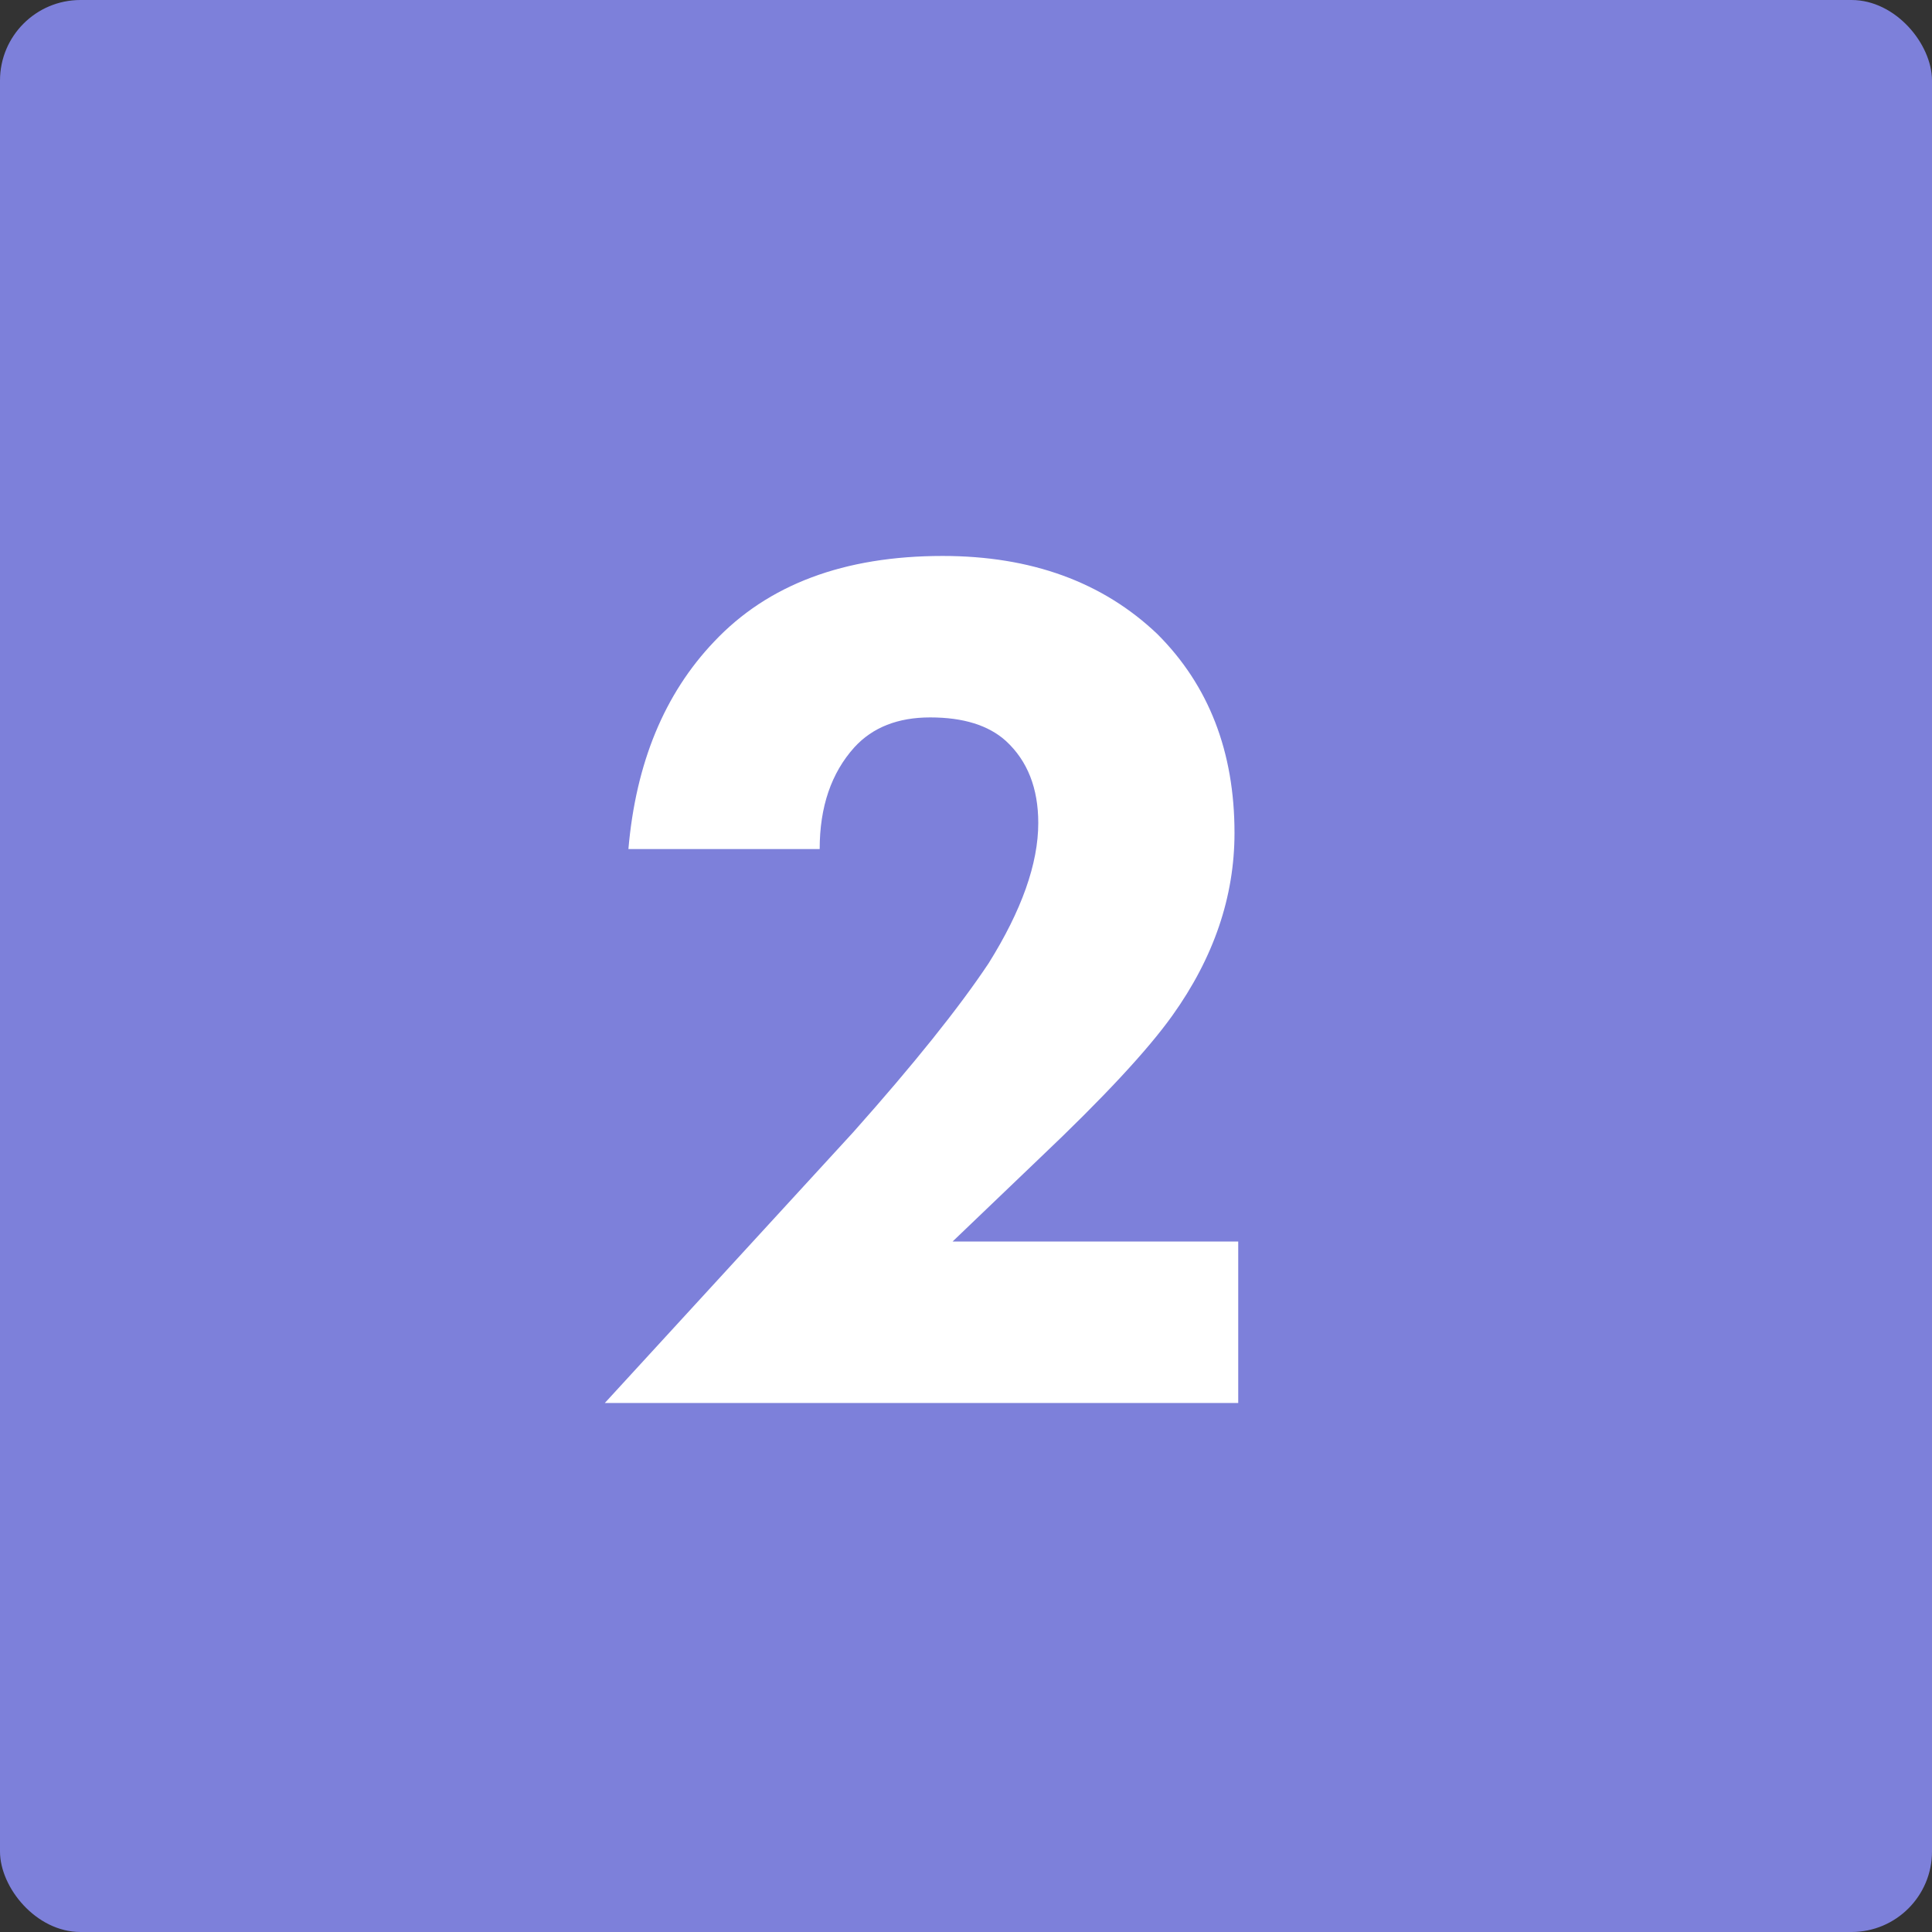 <?xml version="1.0" encoding="UTF-8"?> <svg xmlns="http://www.w3.org/2000/svg" viewBox="0 0 42 42" fill="none"><rect x="0" y="0" width="42" height="42" fill="#333333" stroke="none"/><rect width="42" height="42" rx="1.75" fill="#7D80DA"></rect><path d="M26.918 26.99V30.5H13.148L18.548 24.614C19.862 23.138 20.843 21.914 21.491 20.942C22.211 19.79 22.571 18.773 22.571 17.891C22.571 17.135 22.337 16.541 21.869 16.109C21.491 15.767 20.942 15.596 20.222 15.596C19.52 15.596 18.971 15.812 18.575 16.244C18.071 16.802 17.819 17.54 17.819 18.458H13.661C13.823 16.586 14.444 15.083 15.524 13.949C16.694 12.707 18.35 12.086 20.492 12.086C22.418 12.086 23.975 12.653 25.163 13.787C26.279 14.903 26.837 16.343 26.837 18.107C26.837 19.493 26.387 20.816 25.487 22.076C24.947 22.832 23.984 23.867 22.598 25.181L20.708 26.99H26.918Z" fill="white"></path></svg> 